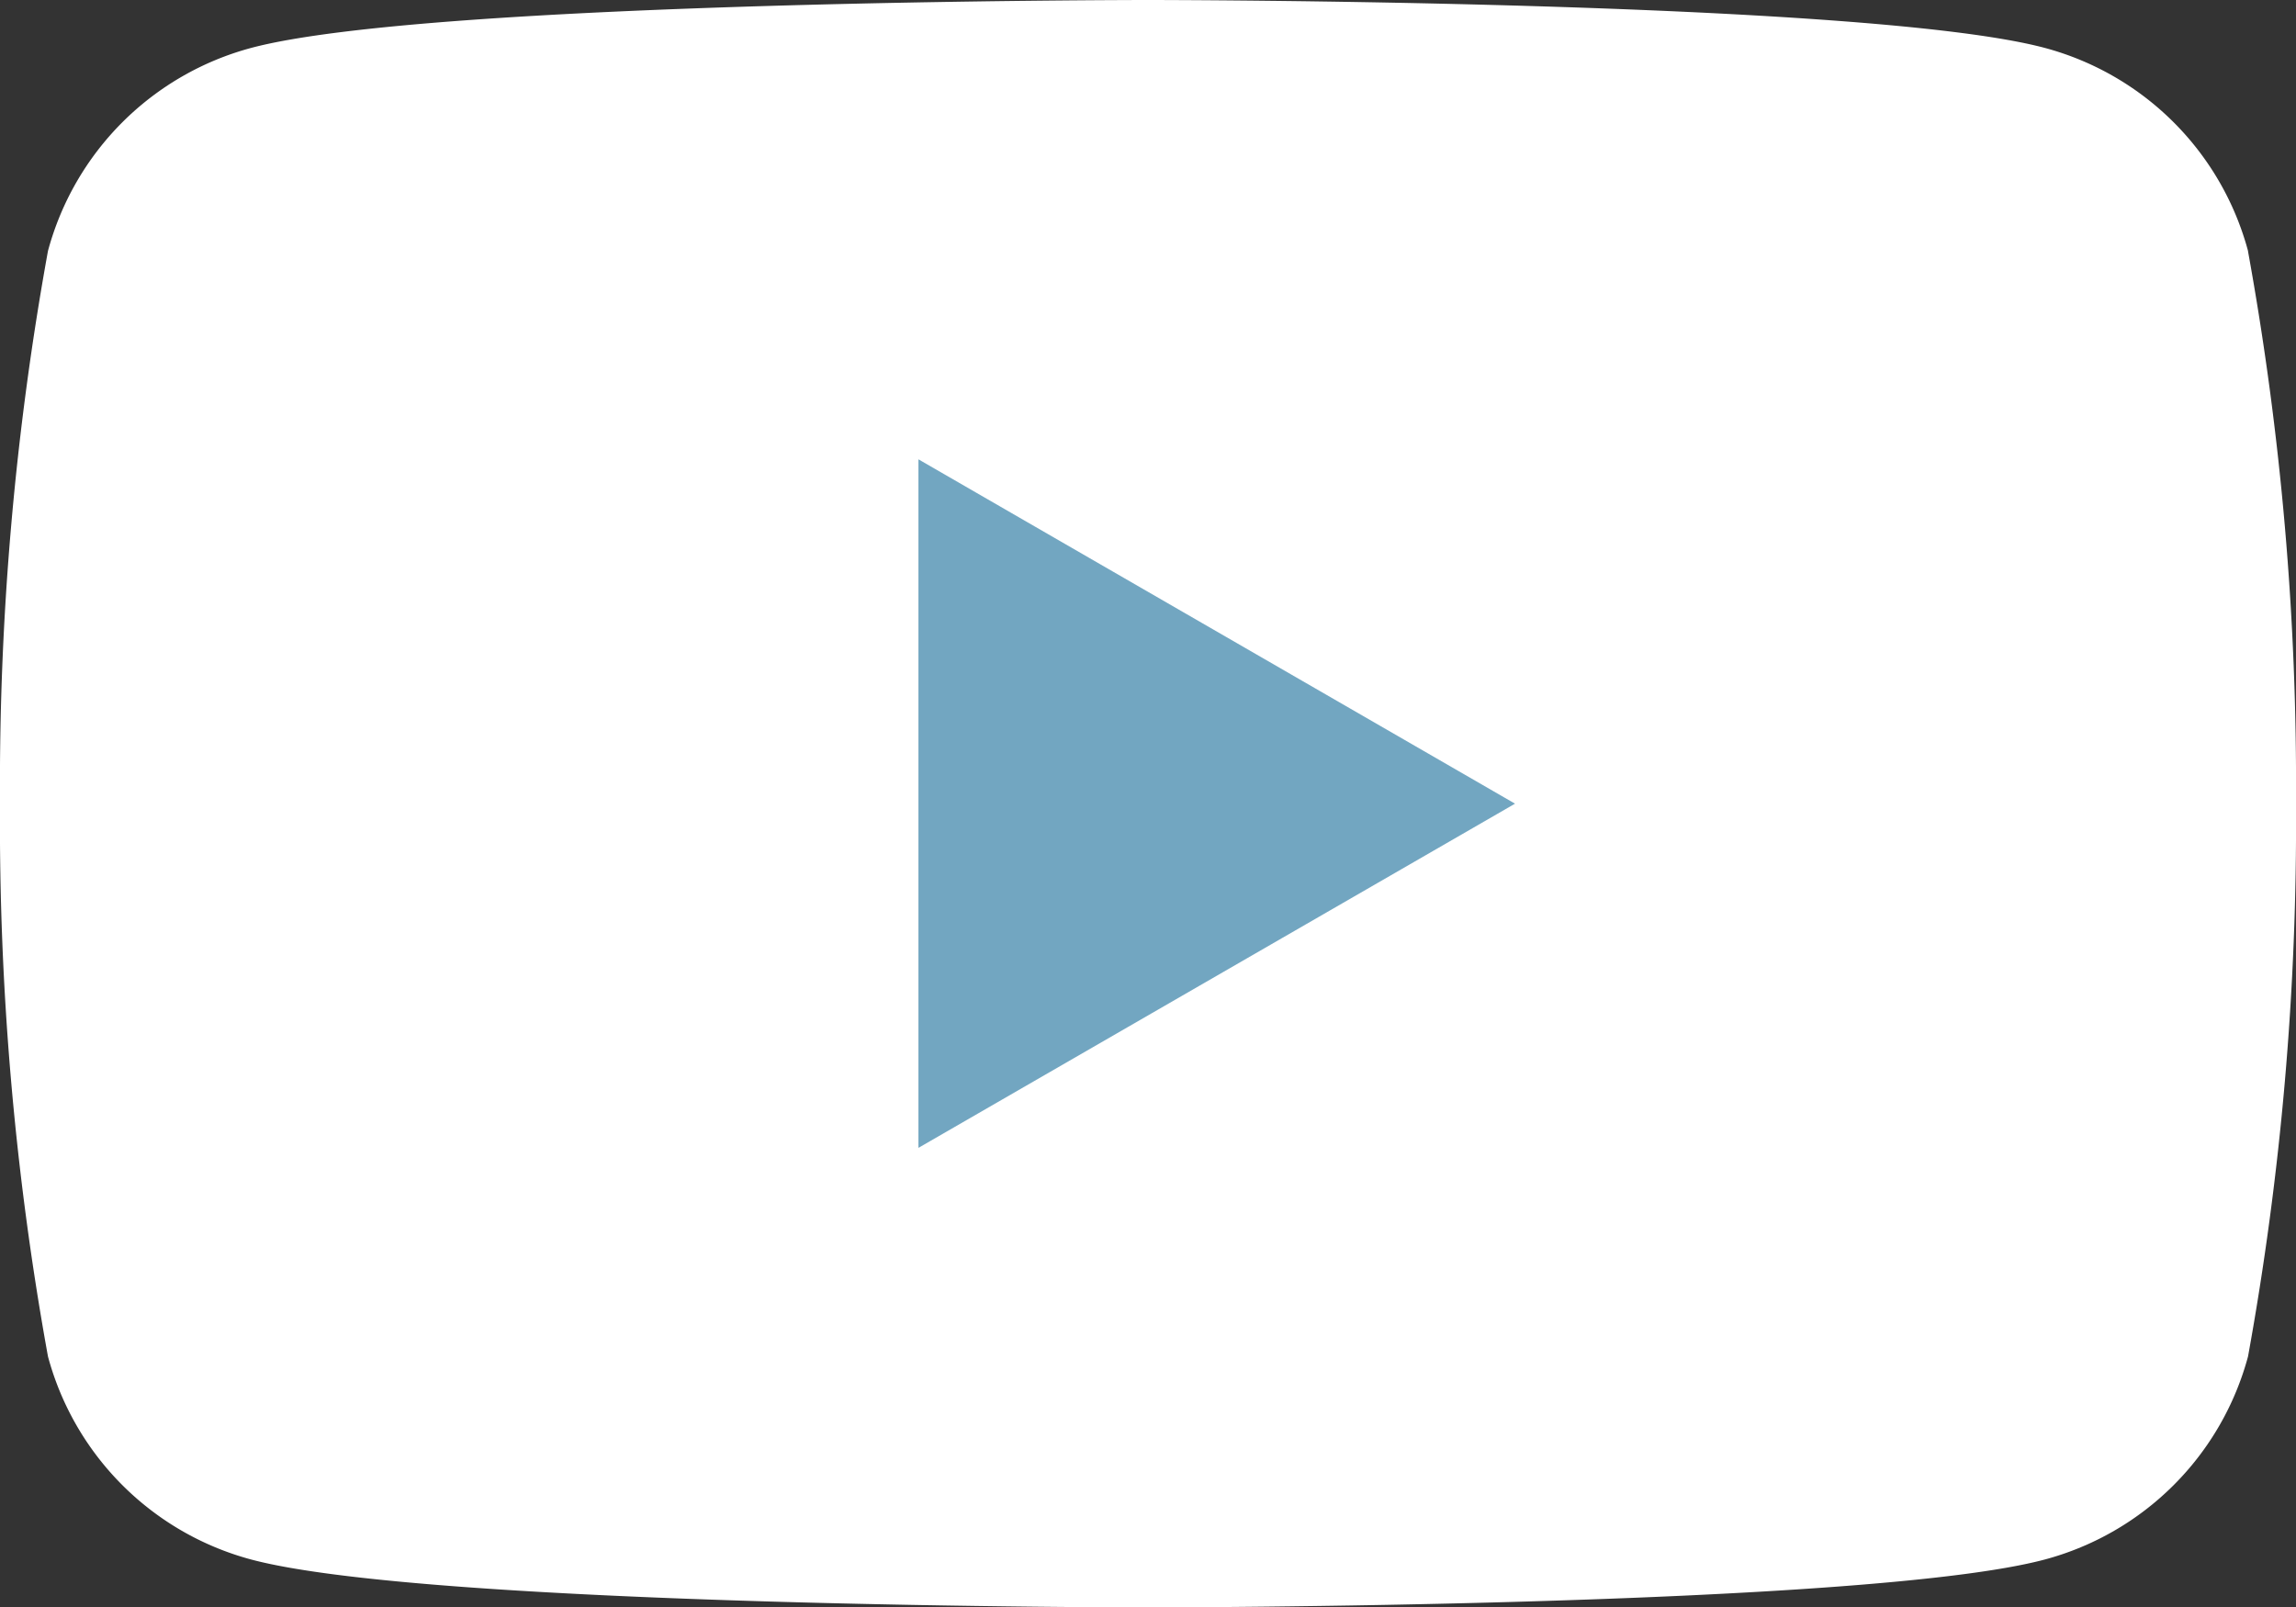 <svg id="グループ_2227" data-name="グループ 2227" xmlns="http://www.w3.org/2000/svg" xmlns:xlink="http://www.w3.org/1999/xlink" width="28.094" height="19.666" viewBox="0 0 28.094 19.666">
  <rect x="0" y="0" width="28.094" height="19.666" fill="#333333" stroke="none"/>
  <defs>
    <clipPath id="clip-path">
      <rect id="長方形_25034" data-name="長方形 25034" width="28.094" height="19.666" transform="translate(0 0)" fill="#fff"/>
    </clipPath>
  </defs>
  <g id="グループ_127" data-name="グループ 127" transform="translate(0 0)" clip-path="url(#clip-path)">
    <path id="パス_47327" data-name="パス 47327" d="M27.507,3.071A3.518,3.518,0,0,0,25.023.587C22.833,0,14.047,0,14.047,0S5.262,0,3.071.587A3.518,3.518,0,0,0,.587,3.071,36.569,36.569,0,0,0,0,9.833,36.567,36.567,0,0,0,.587,16.6a3.519,3.519,0,0,0,2.484,2.484c2.191.587,10.976.587,10.976.587s8.786,0,10.976-.587A3.519,3.519,0,0,0,27.507,16.6a36.553,36.553,0,0,0,.587-6.762,36.555,36.555,0,0,0-.587-6.762" transform="translate(0 0)" fill="#fff"/>
    <path id="パス_47328" data-name="パス 47328" d="M48.594,32.726V24.3l7.3,4.214Z" transform="translate(-37.356 -18.679)" fill="#72a6c1"/>
  </g>
</svg>
